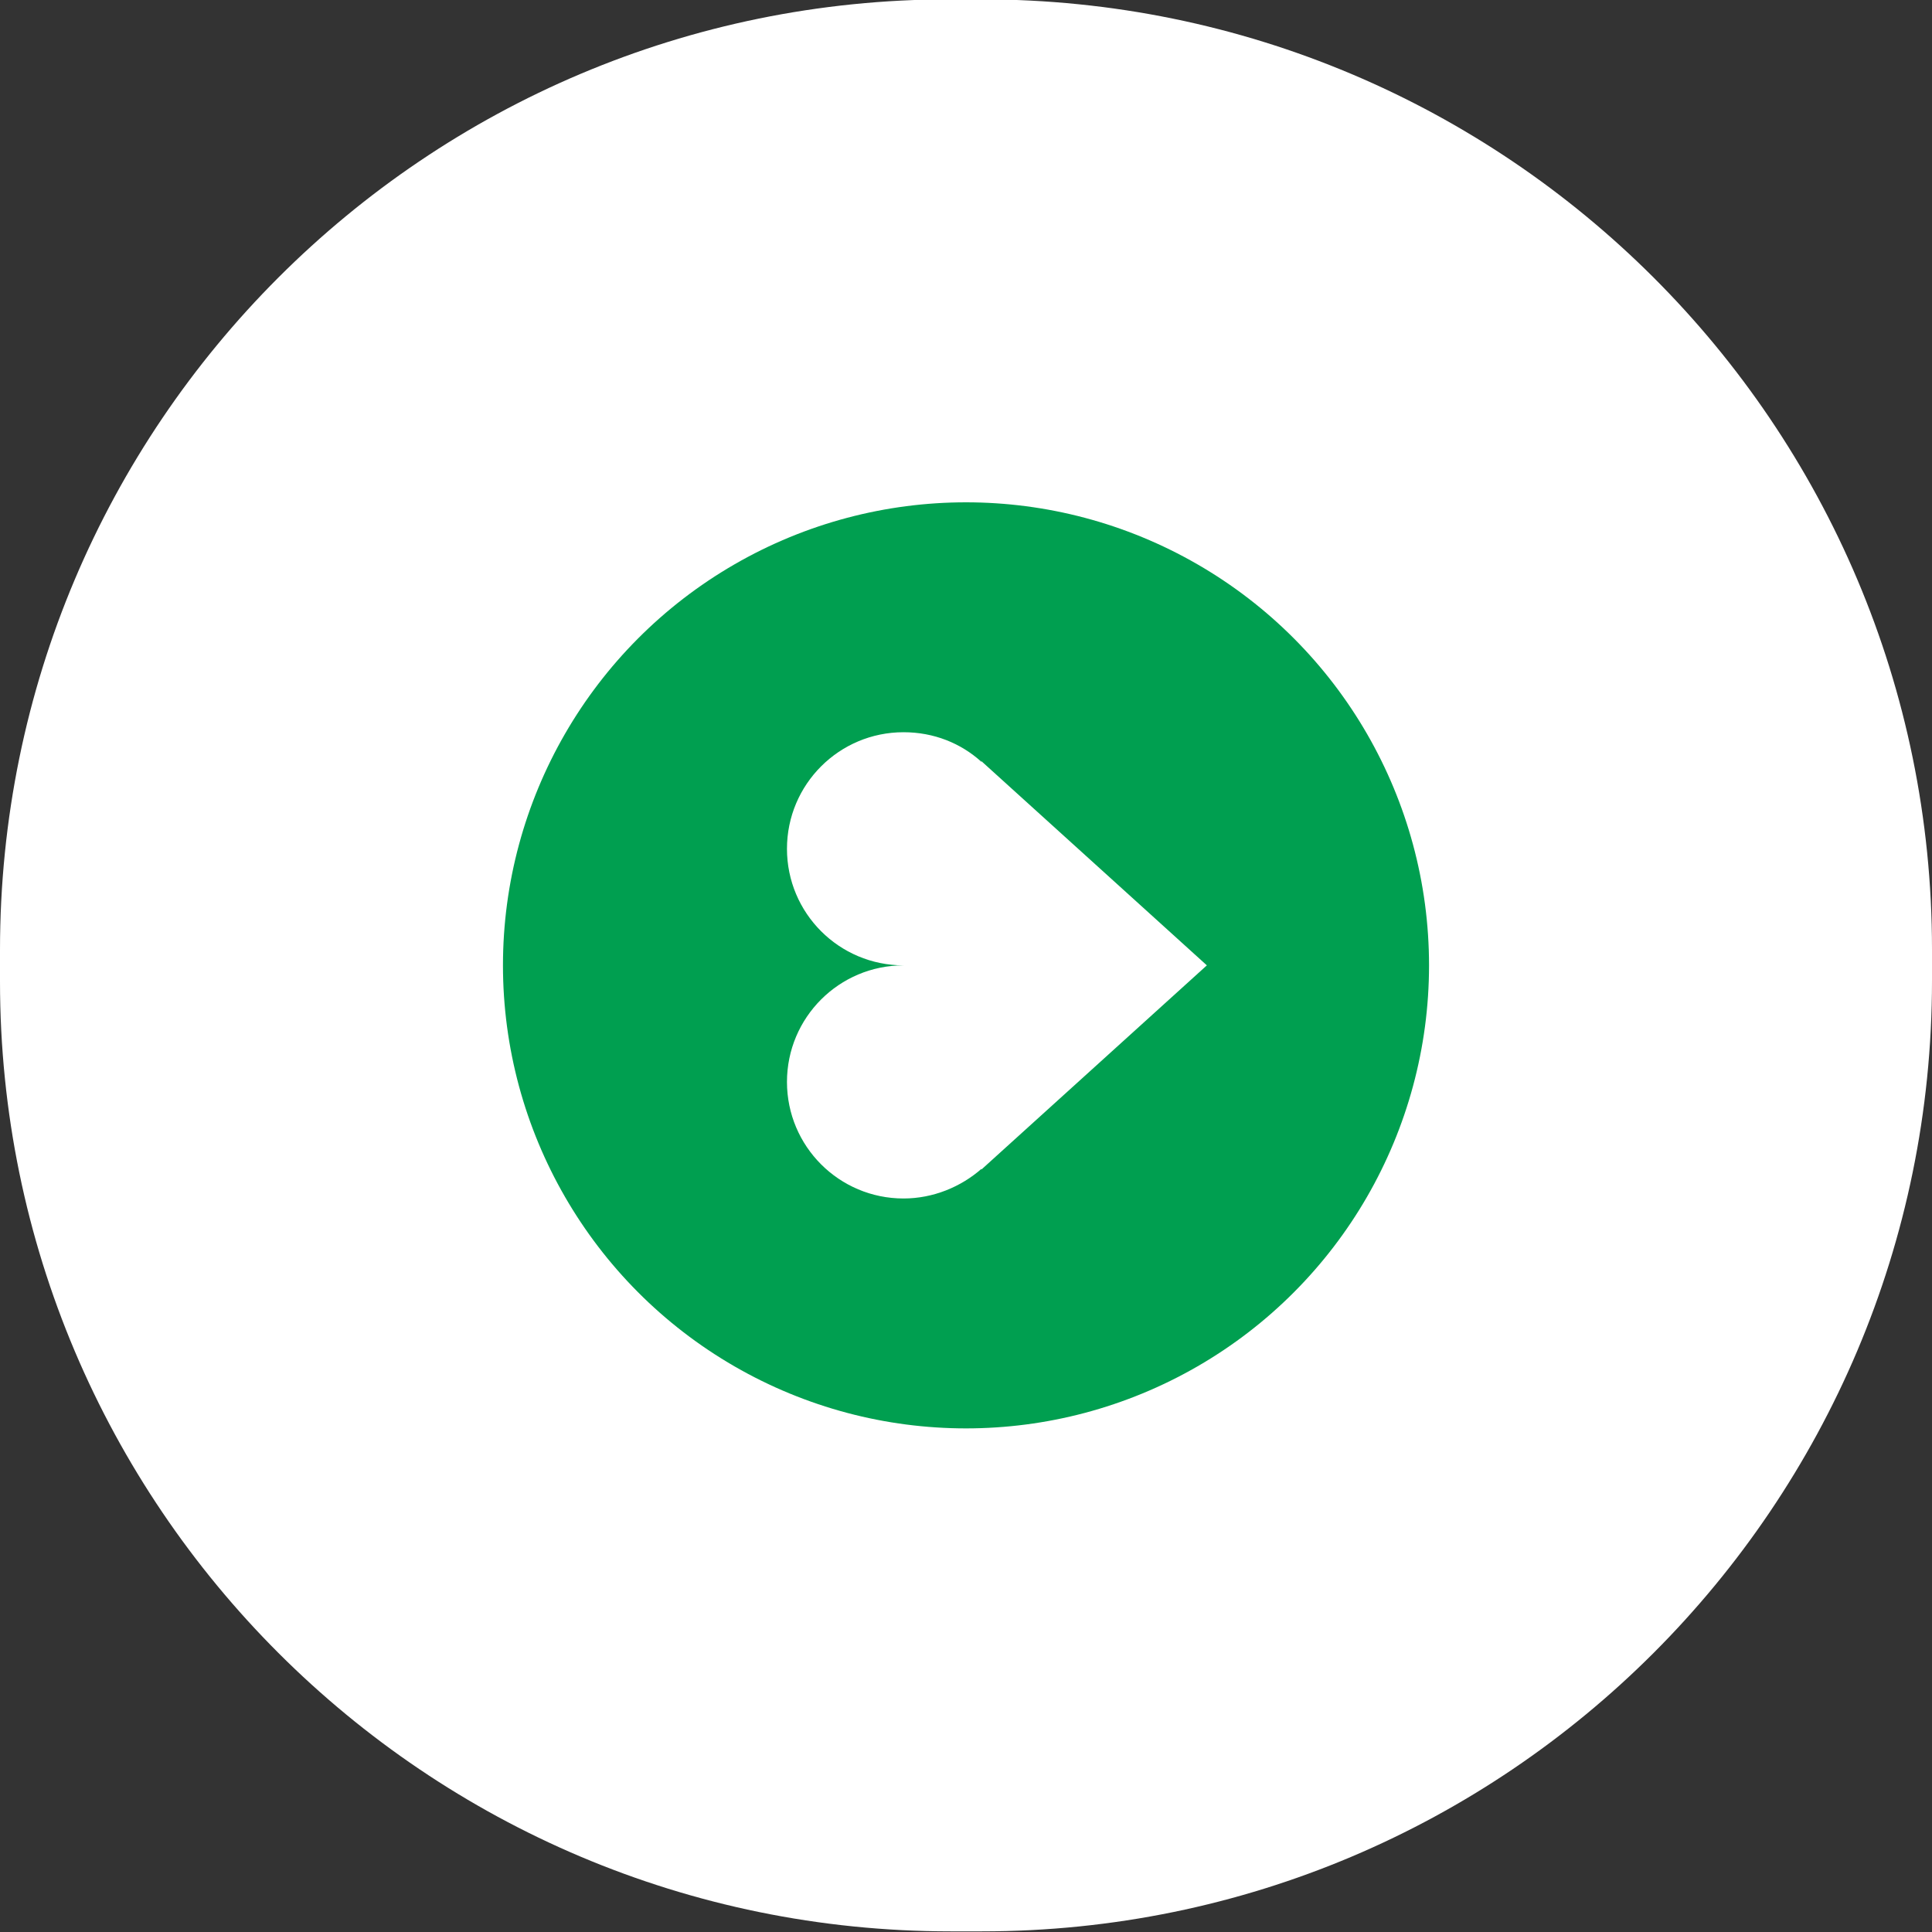 <?xml version="1.0" encoding="UTF-8"?> <svg xmlns="http://www.w3.org/2000/svg" xmlns:xlink="http://www.w3.org/1999/xlink" version="1.1" id="レイヤー_1" x="0px" y="0px" viewBox="0 0 300 300" style="enable-background:new 0 0 300 300;" xml:space="preserve"><rect x="0" y="0" width="300" height="300" fill="#333333" stroke="none"/> <style type="text/css"> .st0{fill:#FFFFFF;} .st1{fill:#009F50;} </style> <g> <g> <path class="st0" d="M152.5,299.9h-4.9C66.1,299.9,0,233.8,0,152.4l0-4.9C0,65.9,66.1-0.1,147.5-0.1h4.9 C233.9-0.1,300,65.9,300,147.4v4.9C300,233.8,233.9,299.9,152.5,299.9z"></path> </g> <circle class="st1" cx="150" cy="149.9" r="71.9"></circle> <g> <path class="st0" d="M140.3,149.9c-10,0-18.1,8.1-18.1,18.1c0,10,8.1,18.1,18.1,18.1c4.6,0,8.9-1.8,12.1-4.6v0.1l35-31.7l-35-31.7 v0.1c-3.2-2.9-7.4-4.6-12.1-4.6c-10,0-18.1,8.1-18.1,18.1C122.2,141.8,130.3,149.9,140.3,149.9"></path> </g> </g> </svg> 